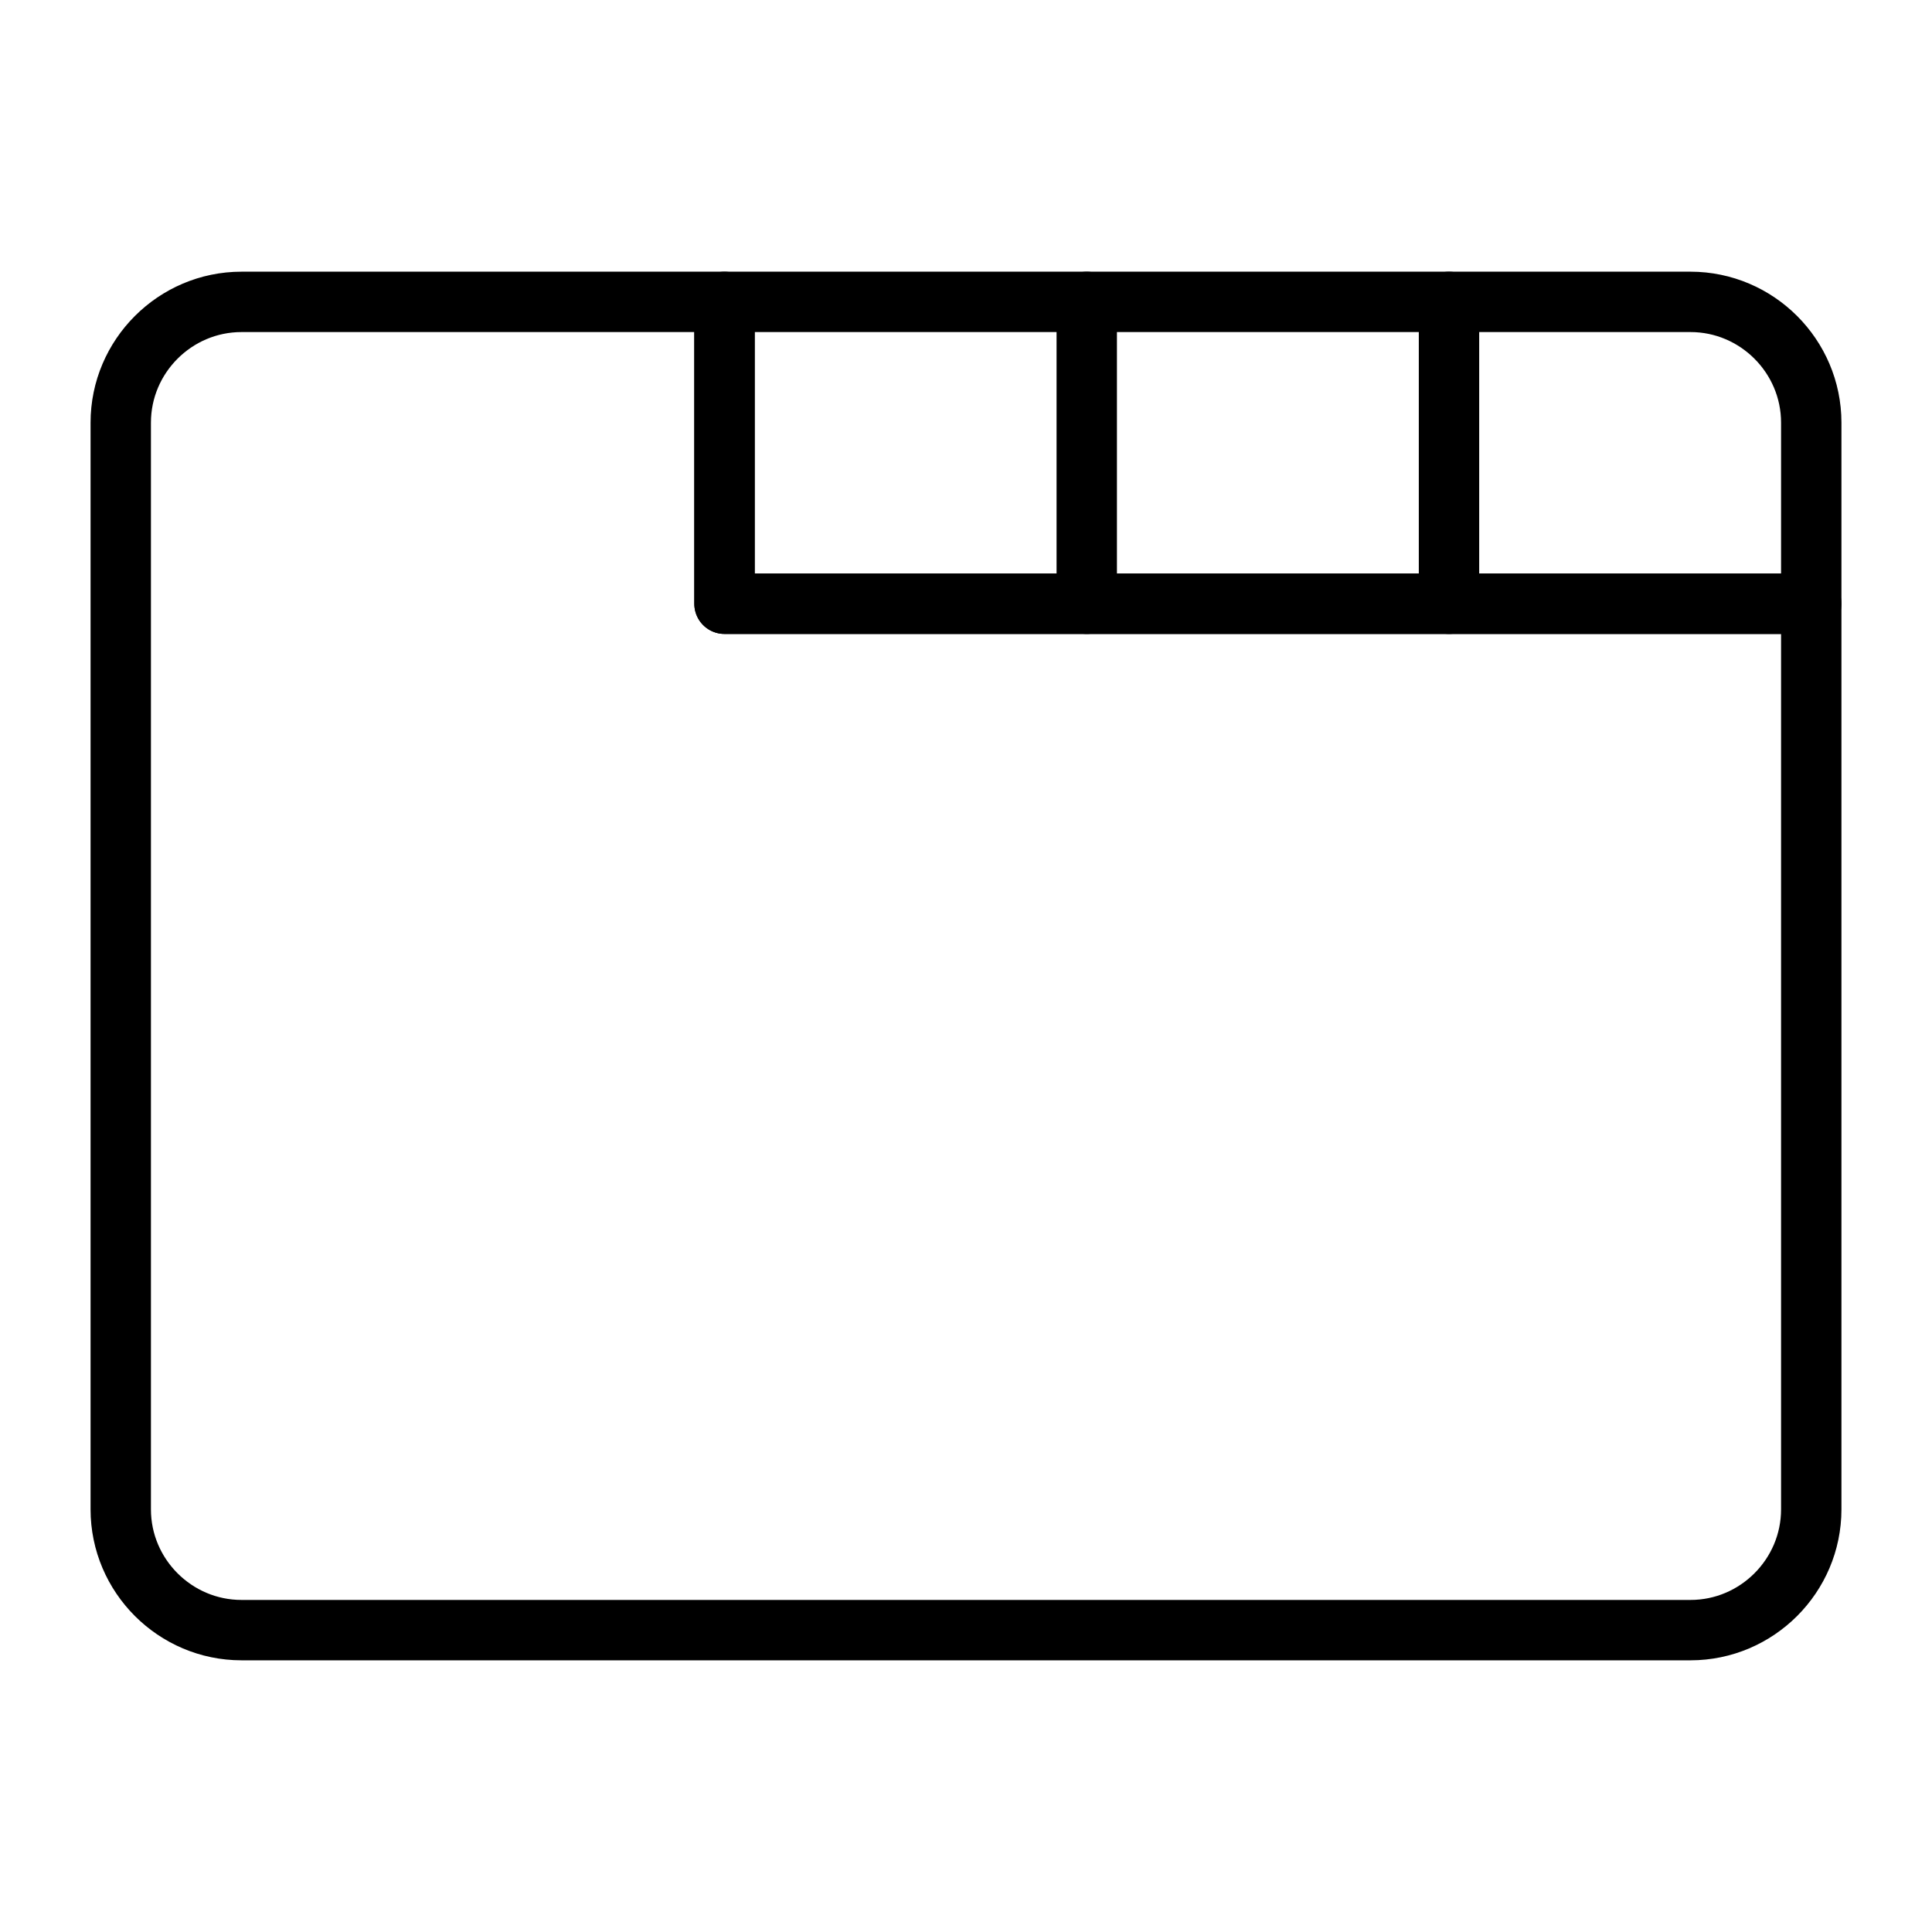 <?xml version="1.0" encoding="UTF-8" standalone="no"?>
<svg
   xmlns:dc="http://purl.org/dc/elements/1.1/"
   xmlns:cc="http://creativecommons.org/ns#"
   xmlns:rdf="http://www.w3.org/1999/02/22-rdf-syntax-ns#"
   xmlns:svg="http://www.w3.org/2000/svg"
   xmlns="http://www.w3.org/2000/svg"
   xmlns:sodipodi="http://sodipodi.sourceforge.net/DTD/sodipodi-0.dtd"
   xmlns:inkscape="http://www.inkscape.org/namespaces/inkscape"
   id="Icons"
   version="1.1"
   viewBox="0 0 32 32"
   xml:space="preserve"
   sodipodi:docname="tabs.svg"
   inkscape:version="0.92.5 (2060ec1f9f, 2020-04-08)"><defs
     id="defs21" /><sodipodi:namedview
     pagecolor="#ffffff"
     bordercolor="#666666"
     borderopacity="1"
     objecttolerance="10"
     gridtolerance="10"
     guidetolerance="10"
     inkscape:pageopacity="0"
     inkscape:pageshadow="2"
     inkscape:window-width="2560"
     inkscape:window-height="1391"
     id="namedview19"
     showgrid="false"
     inkscape:zoom="7.375"
     inkscape:cx="16.271186"
     inkscape:cy="16"
     inkscape:window-x="0"
     inkscape:window-y="0"
     inkscape:window-maximized="1"
     inkscape:current-layer="Icons" /><style
     type="text/css"
     id="style2">.st0{fill:none;stroke:#000;stroke-width:2;stroke-linecap:round;stroke-linejoin:round;stroke-miterlimit:10}</style><path
     class="st0"
     d="M12 10V5H4c-1.1 0-2 .9-2 2v18c0 1.1.9 2 2 2h24c1.1 0 2-.9 2-2V10H12z"
     id="path4"
     stroke-width="1"
     stroke-miterlimit="10"
     stroke-dasharray="none"
     style="stroke-width:1;stroke-miterlimit:10;stroke-dasharray:none" /><path
     class="st0"
     d="M30 10H12V5h16c1.1 0 2 .9 2 2v3z"
     id="path6"
     stroke-width="1"
     stroke-miterlimit="10"
     stroke-dasharray="none"
     style="stroke-width:1;stroke-miterlimit:10;stroke-dasharray:none" /><path
     class="st0"
     id="line8"
     stroke-width="1"
     stroke-miterlimit="10"
     stroke-dasharray="none"
     d="M18 5v5"
     style="stroke-width:1;stroke-miterlimit:10;stroke-dasharray:none" /><path
     class="st0"
     id="line10"
     stroke-width="1"
     stroke-miterlimit="10"
     stroke-dasharray="none"
     d="M24 5v5"
     style="stroke-width:1;stroke-miterlimit:10;stroke-dasharray:none" /></svg>